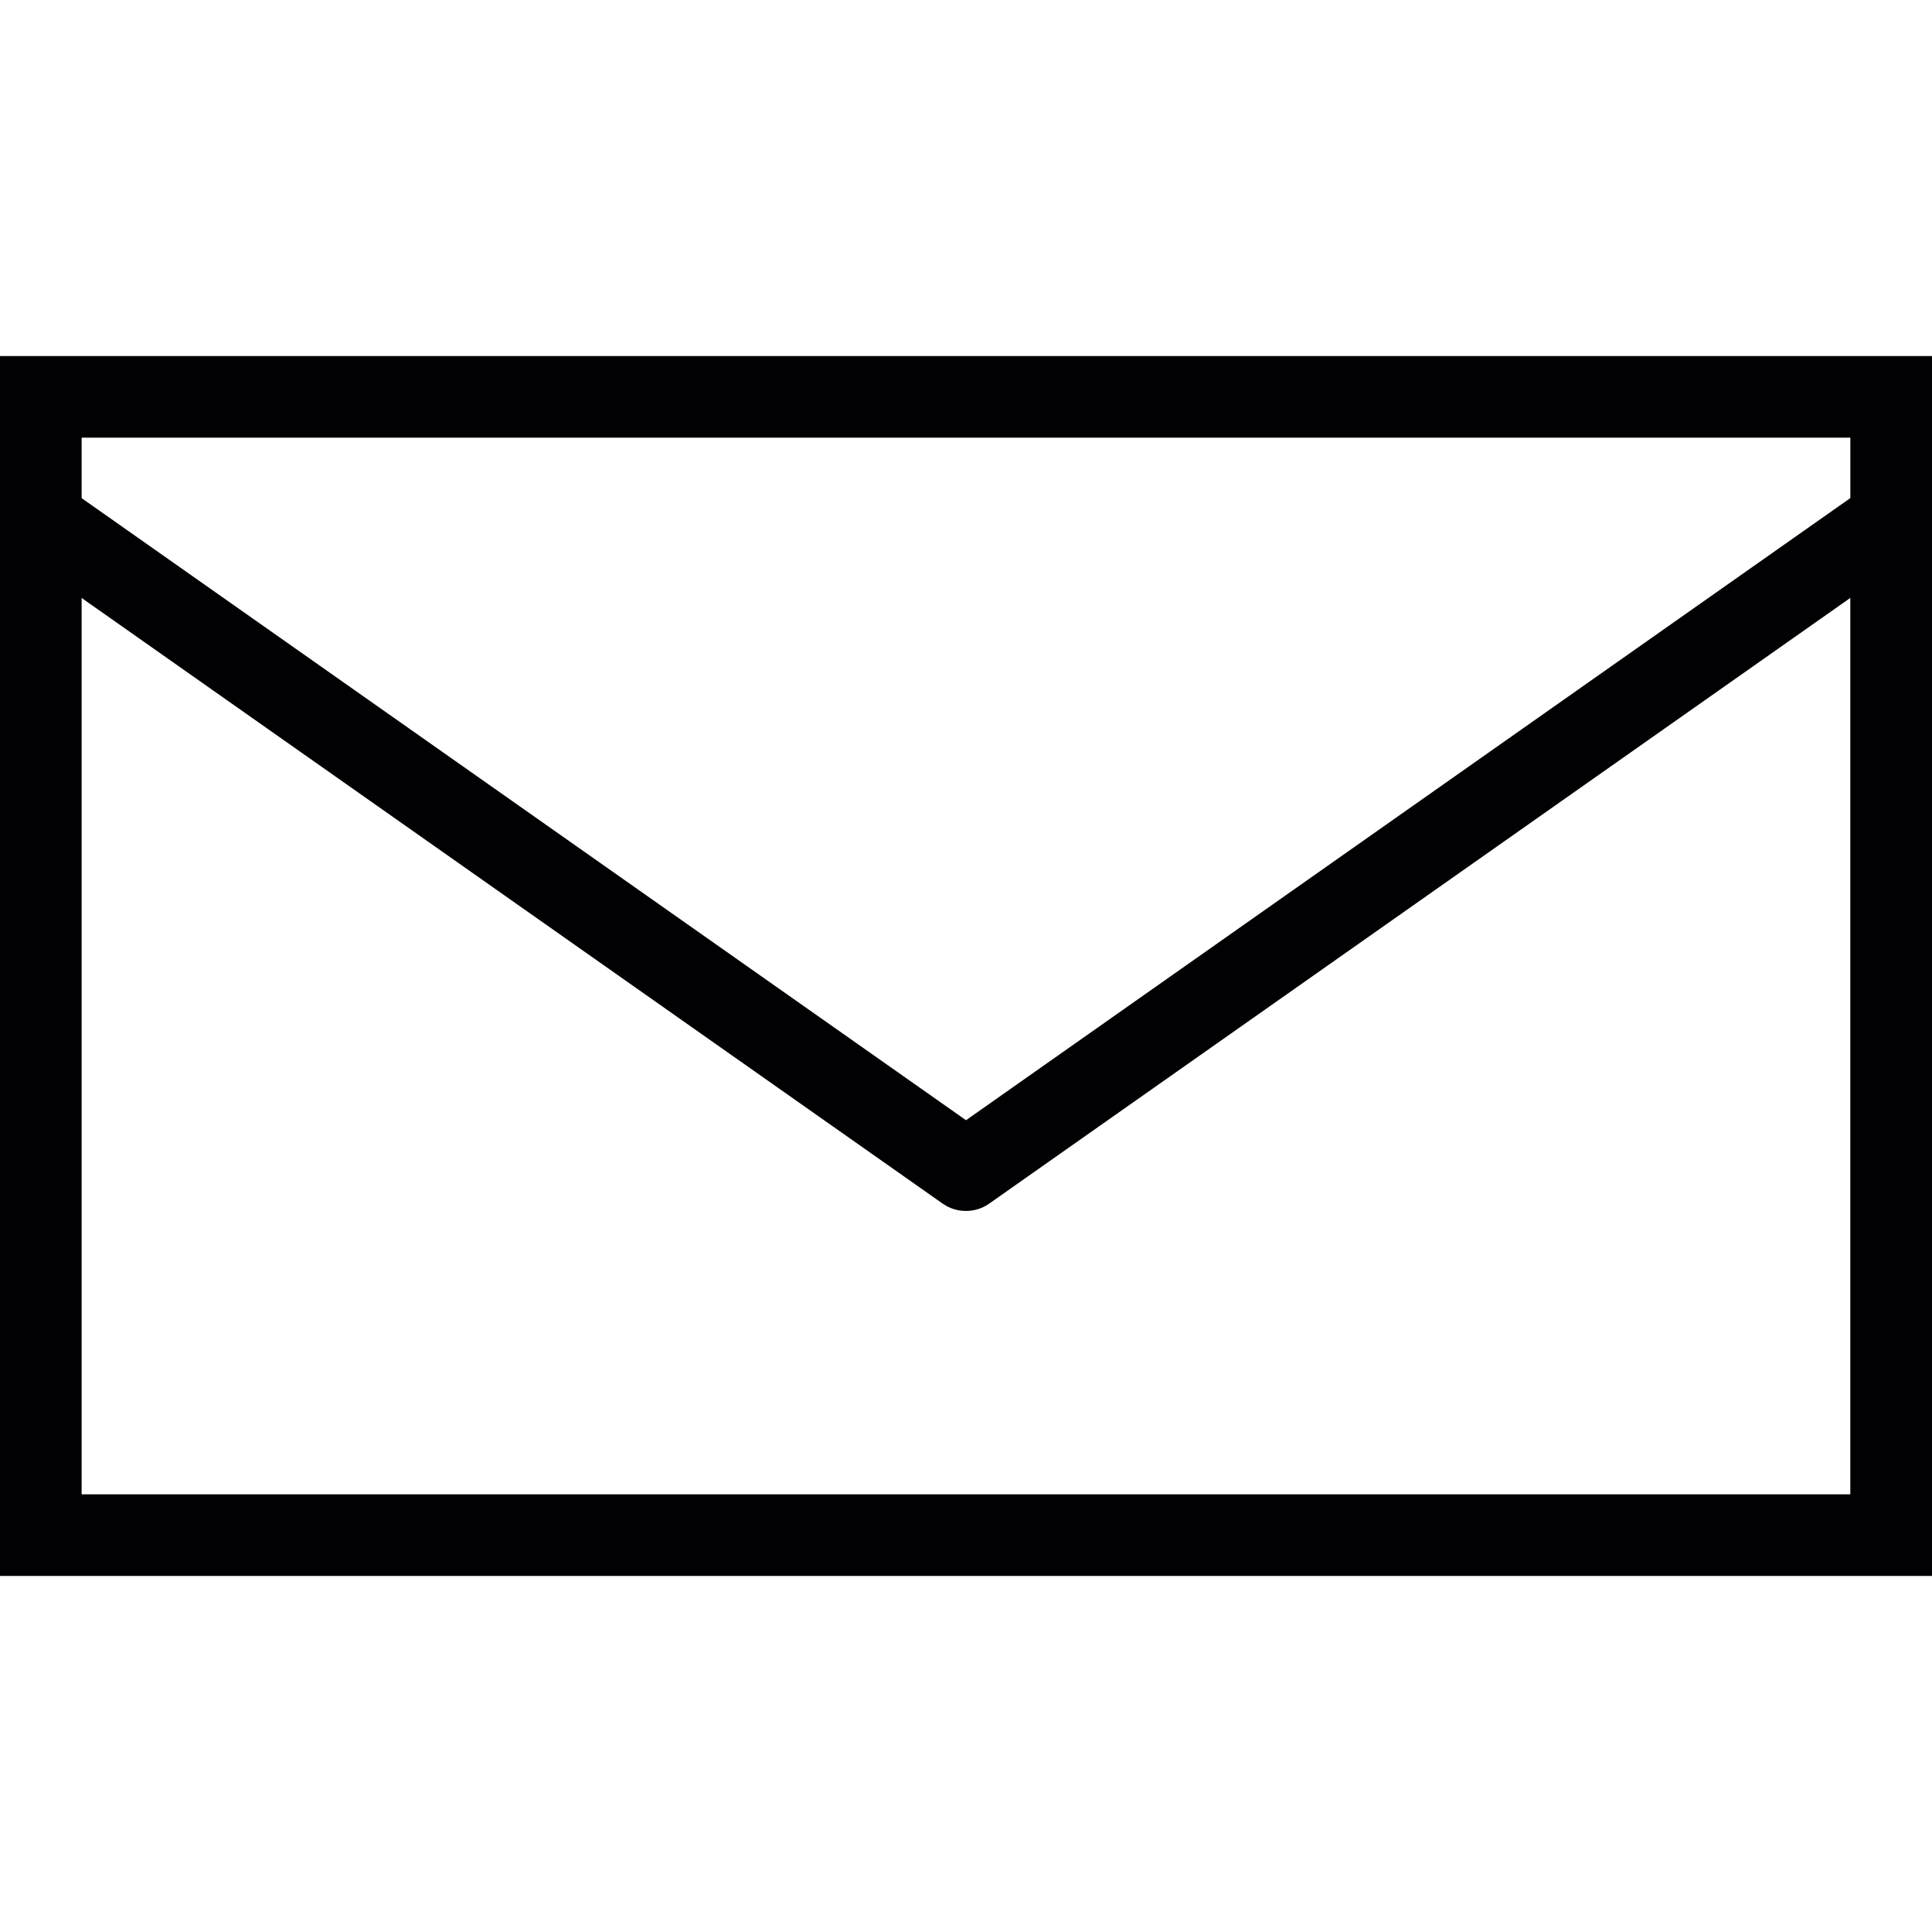 <?xml version="1.0" encoding="iso-8859-1"?>
<!-- Uploaded to: SVG Repo, www.svgrepo.com, Generator: SVG Repo Mixer Tools -->
<svg height="800px" width="800px" version="1.1" id="Capa_1" xmlns="http://www.w3.org/2000/svg" xmlns:xlink="http://www.w3.org/1999/xlink" 
	 viewBox="0 0 204.839 204.839" xml:space="preserve">
<g>
	<path style="fill:#010002;" d="M0,37.748v129.343h204.839V37.748H0z M196.182,46.405v6.403L102.42,118.77L8.654,52.815v-6.41
		H196.182z M8.654,158.438v-95.04l91.271,64.201c0.744,0.53,1.618,0.791,2.491,0.791s1.736-0.258,2.48-0.791l91.282-64.205v95.044
		H8.654z"/>
</g>
</svg>